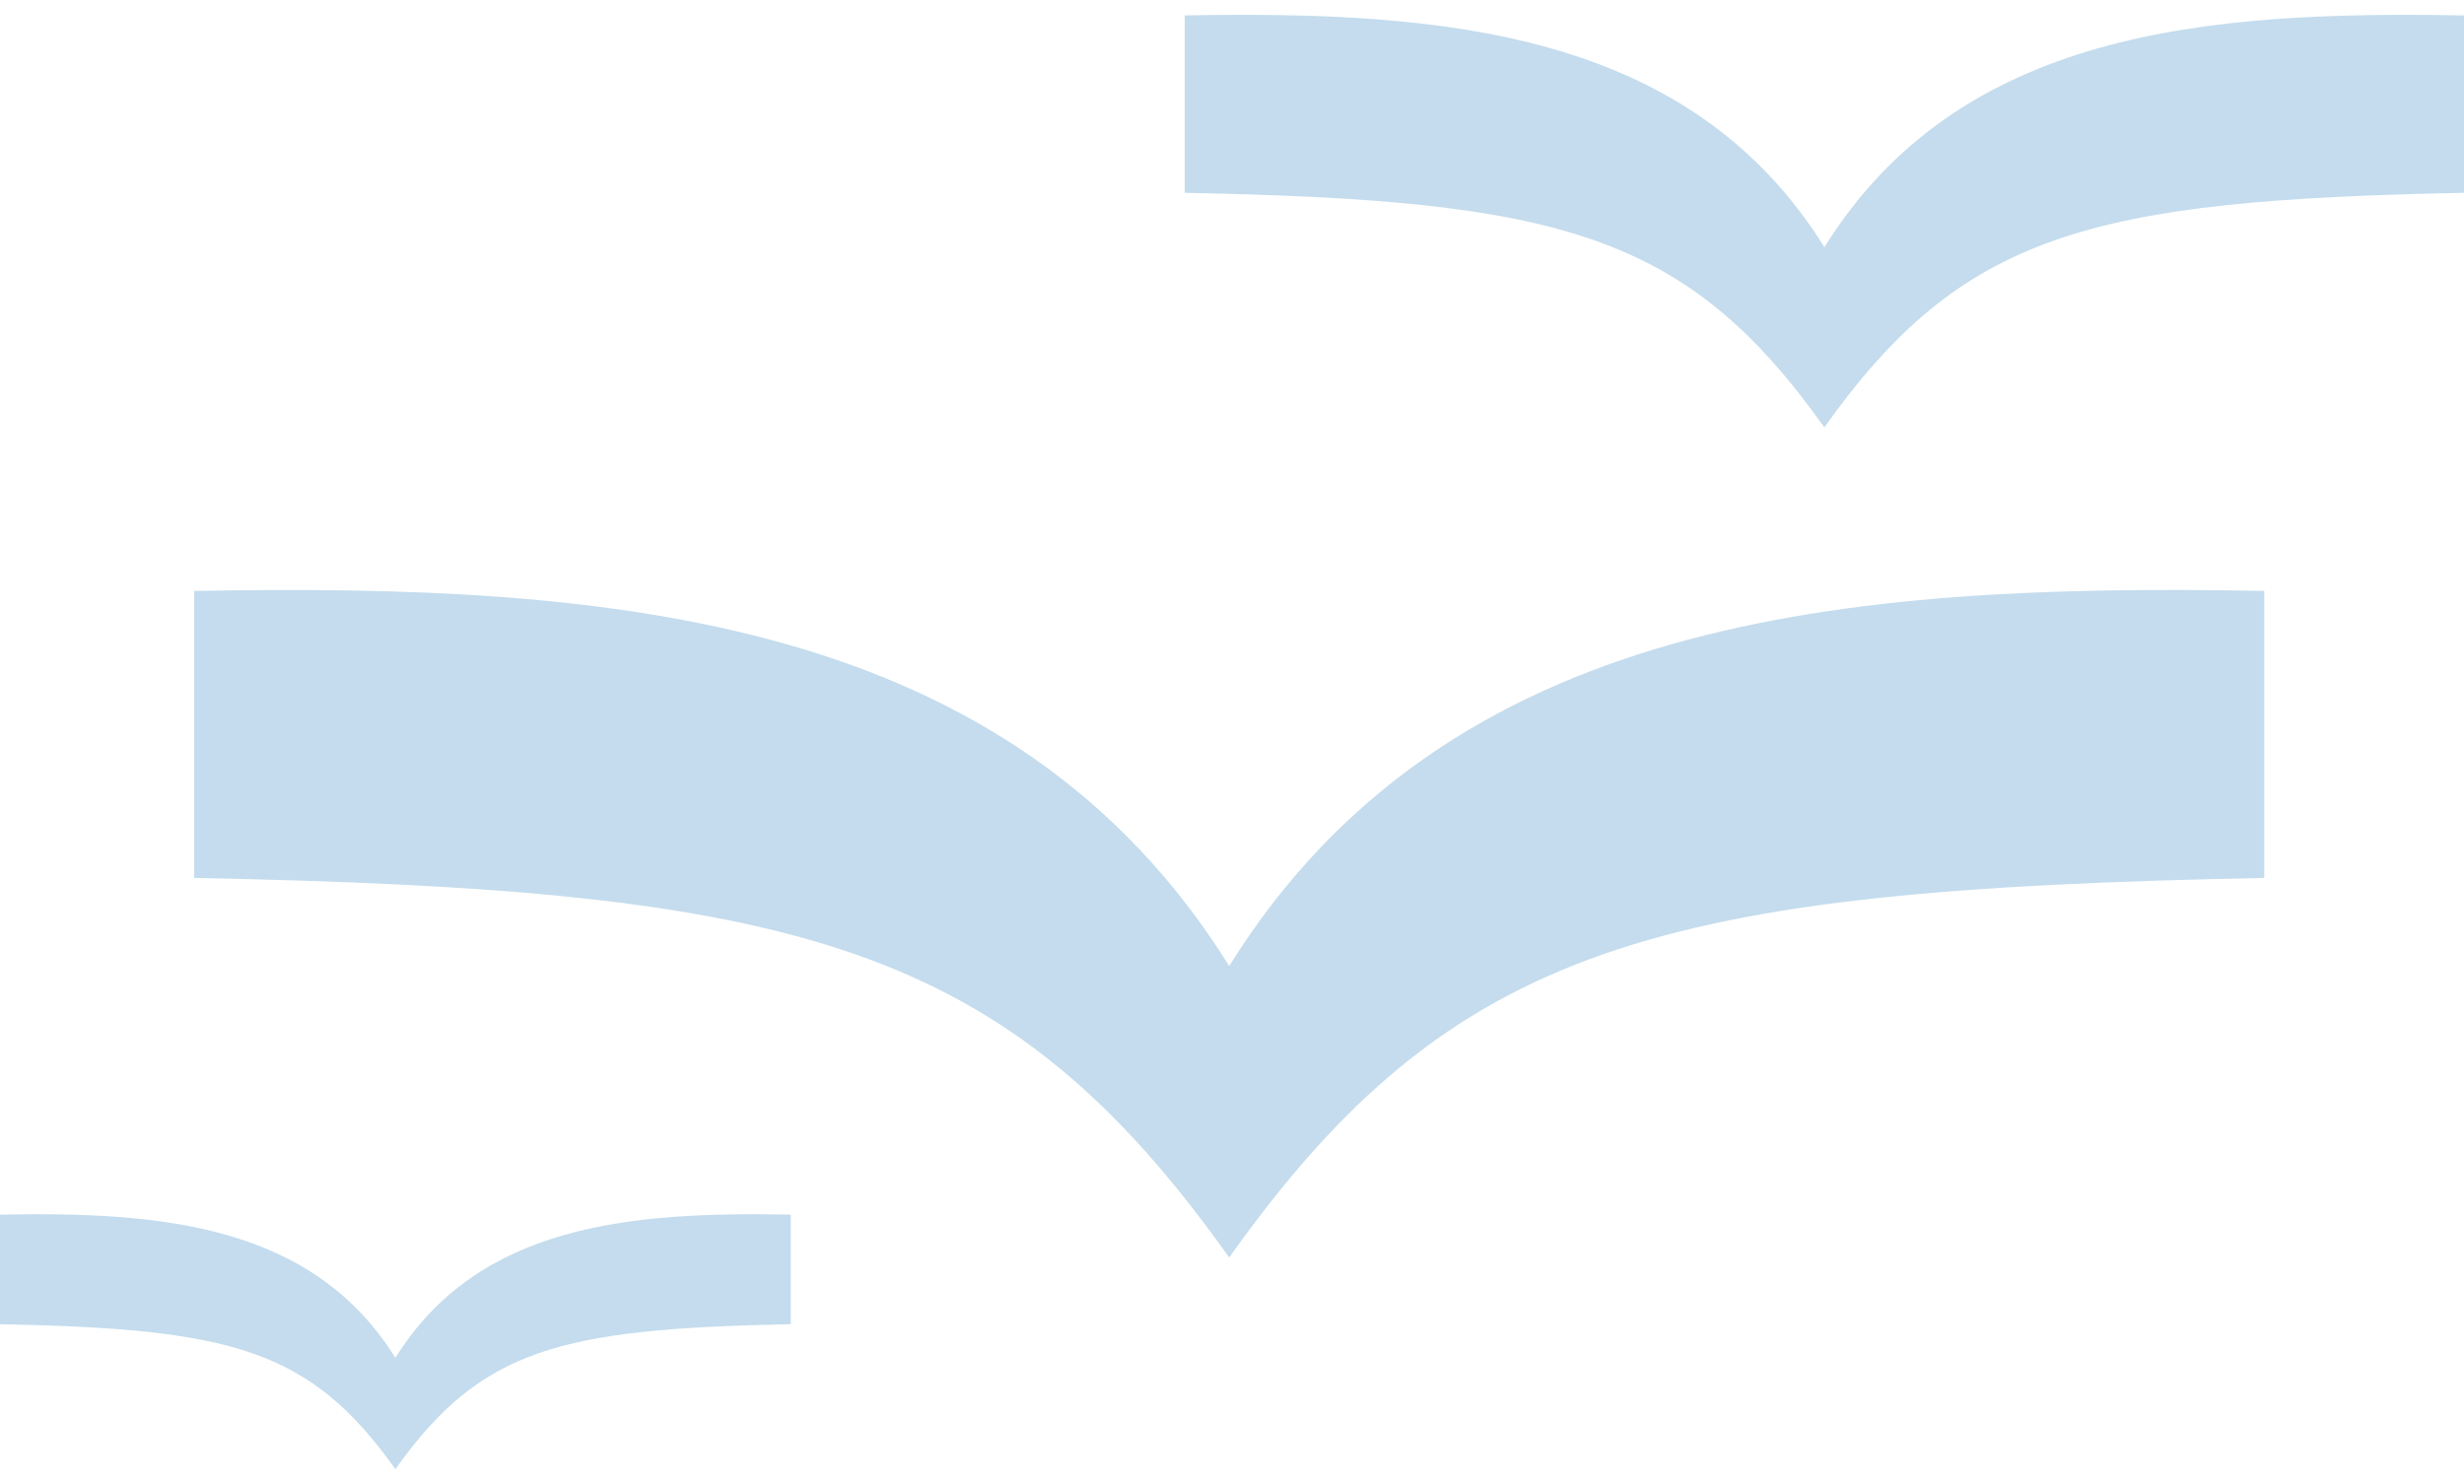 <svg width="83" height="50" viewBox="0 0 83 50" fill="none" xmlns="http://www.w3.org/2000/svg">
<path opacity="0.5" d="M76.271 19.91V29.579C55.91 29.979 48.954 31.747 41.406 42.368C33.858 31.747 26.902 29.982 6.541 29.579V19.91C20.668 19.649 34.056 20.761 41.406 32.546C48.755 20.758 62.144 19.646 76.271 19.91ZM61.457 8.33C56.914 1.045 48.64 0.357 39.907 0.52V6.496C52.489 6.742 56.792 7.833 61.453 14.4C66.118 7.837 70.417 6.746 83 6.496V0.52C74.27 0.357 65.996 1.045 61.453 8.33H61.457ZM13.319 45.748C10.512 41.245 5.397 40.821 0 40.922V44.615C7.778 44.768 10.435 45.442 13.319 49.5C16.202 45.442 18.859 44.768 26.637 44.615V40.922C21.24 40.821 16.129 41.245 13.319 45.748Z" fill="#8ABADC"/>
</svg>
